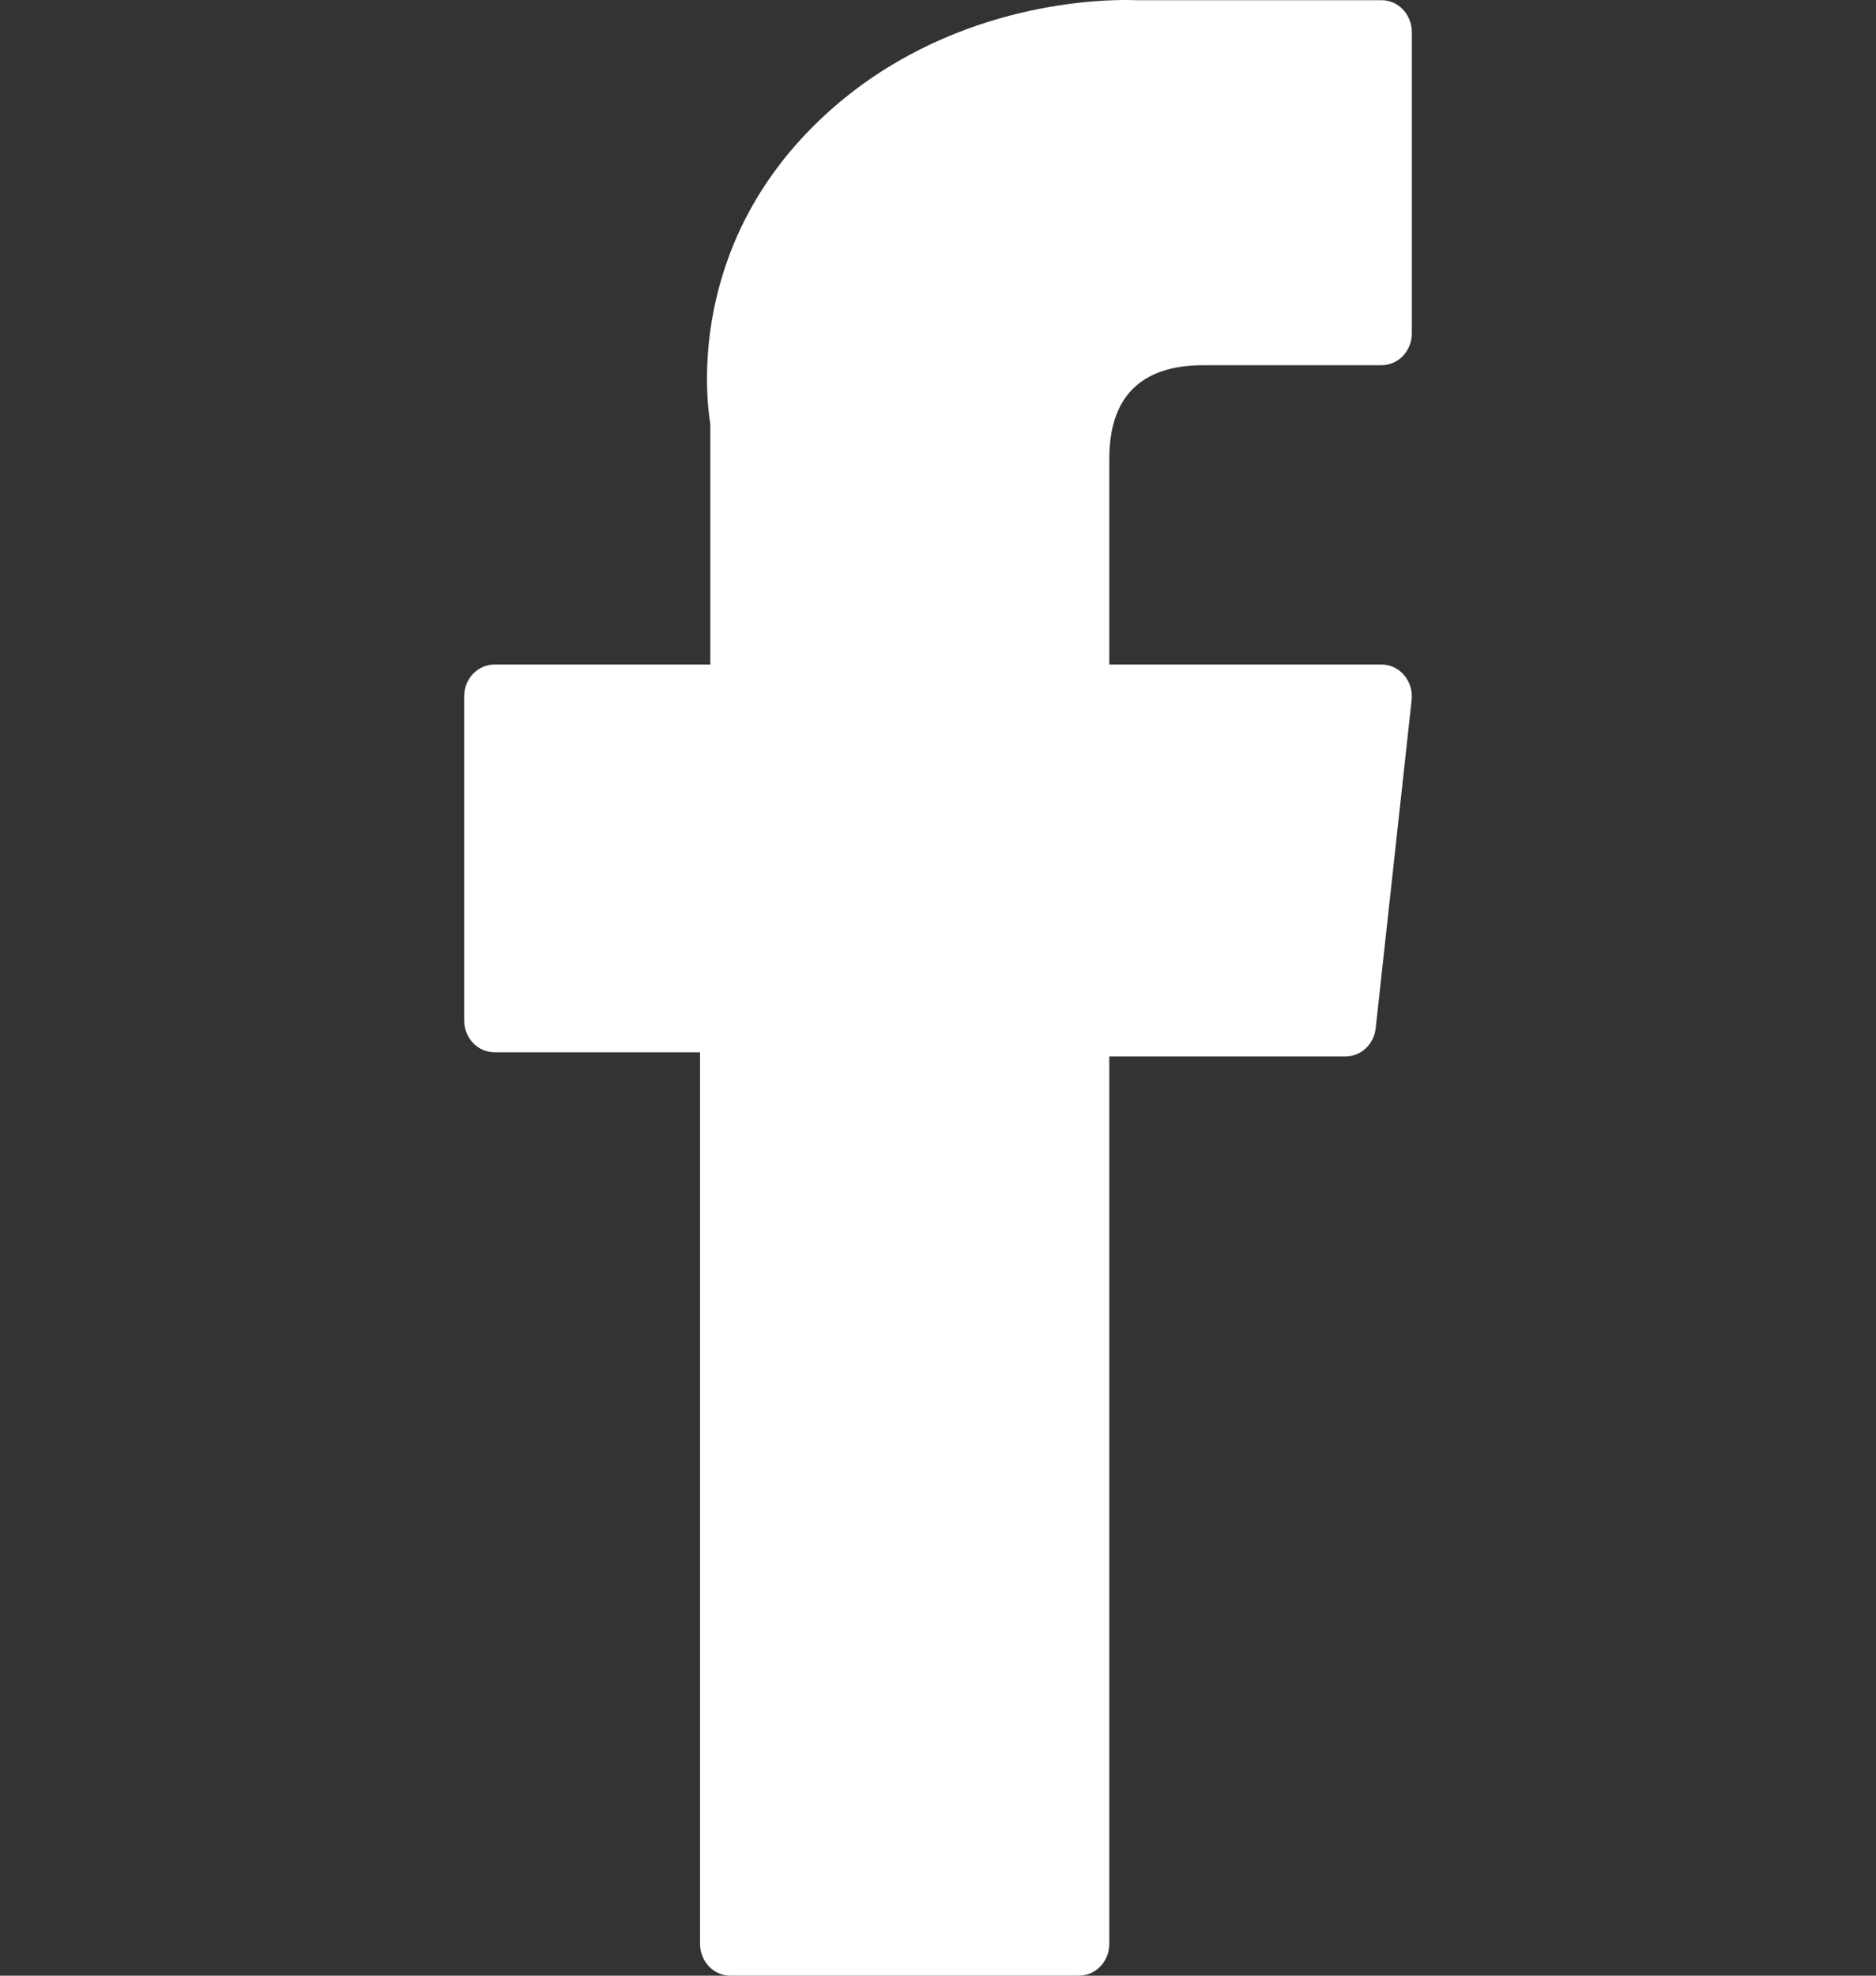 <?xml version="1.0" encoding="UTF-8"?> <svg xmlns="http://www.w3.org/2000/svg" width="19" height="20" viewBox="0 0 19 20" fill="none"><rect x="0" y="0" width="19" height="20" fill="#333333" stroke="none"/><path d="M5.008 10.652H7.09V19.677C7.09 19.856 7.227 20 7.397 20H10.928C11.097 20 11.235 19.856 11.235 19.677V10.694H13.629C13.784 10.694 13.915 10.572 13.933 10.409L14.297 7.086C14.307 6.995 14.279 6.903 14.221 6.835C14.163 6.766 14.08 6.727 13.992 6.727H11.235V4.644C11.235 4.016 11.556 3.697 12.189 3.697C12.28 3.697 13.992 3.697 13.992 3.697C14.162 3.697 14.299 3.553 14.299 3.375V0.325C14.299 0.147 14.162 0.002 13.992 0.002H11.507C11.49 0.001 11.451 0 11.394 0C10.962 0 9.464 0.089 8.28 1.236C6.968 2.506 7.15 4.027 7.194 4.291V6.727H5.008C4.838 6.727 4.701 6.871 4.701 7.049V10.329C4.701 10.508 4.838 10.652 5.008 10.652Z" fill="white"></path></svg> 